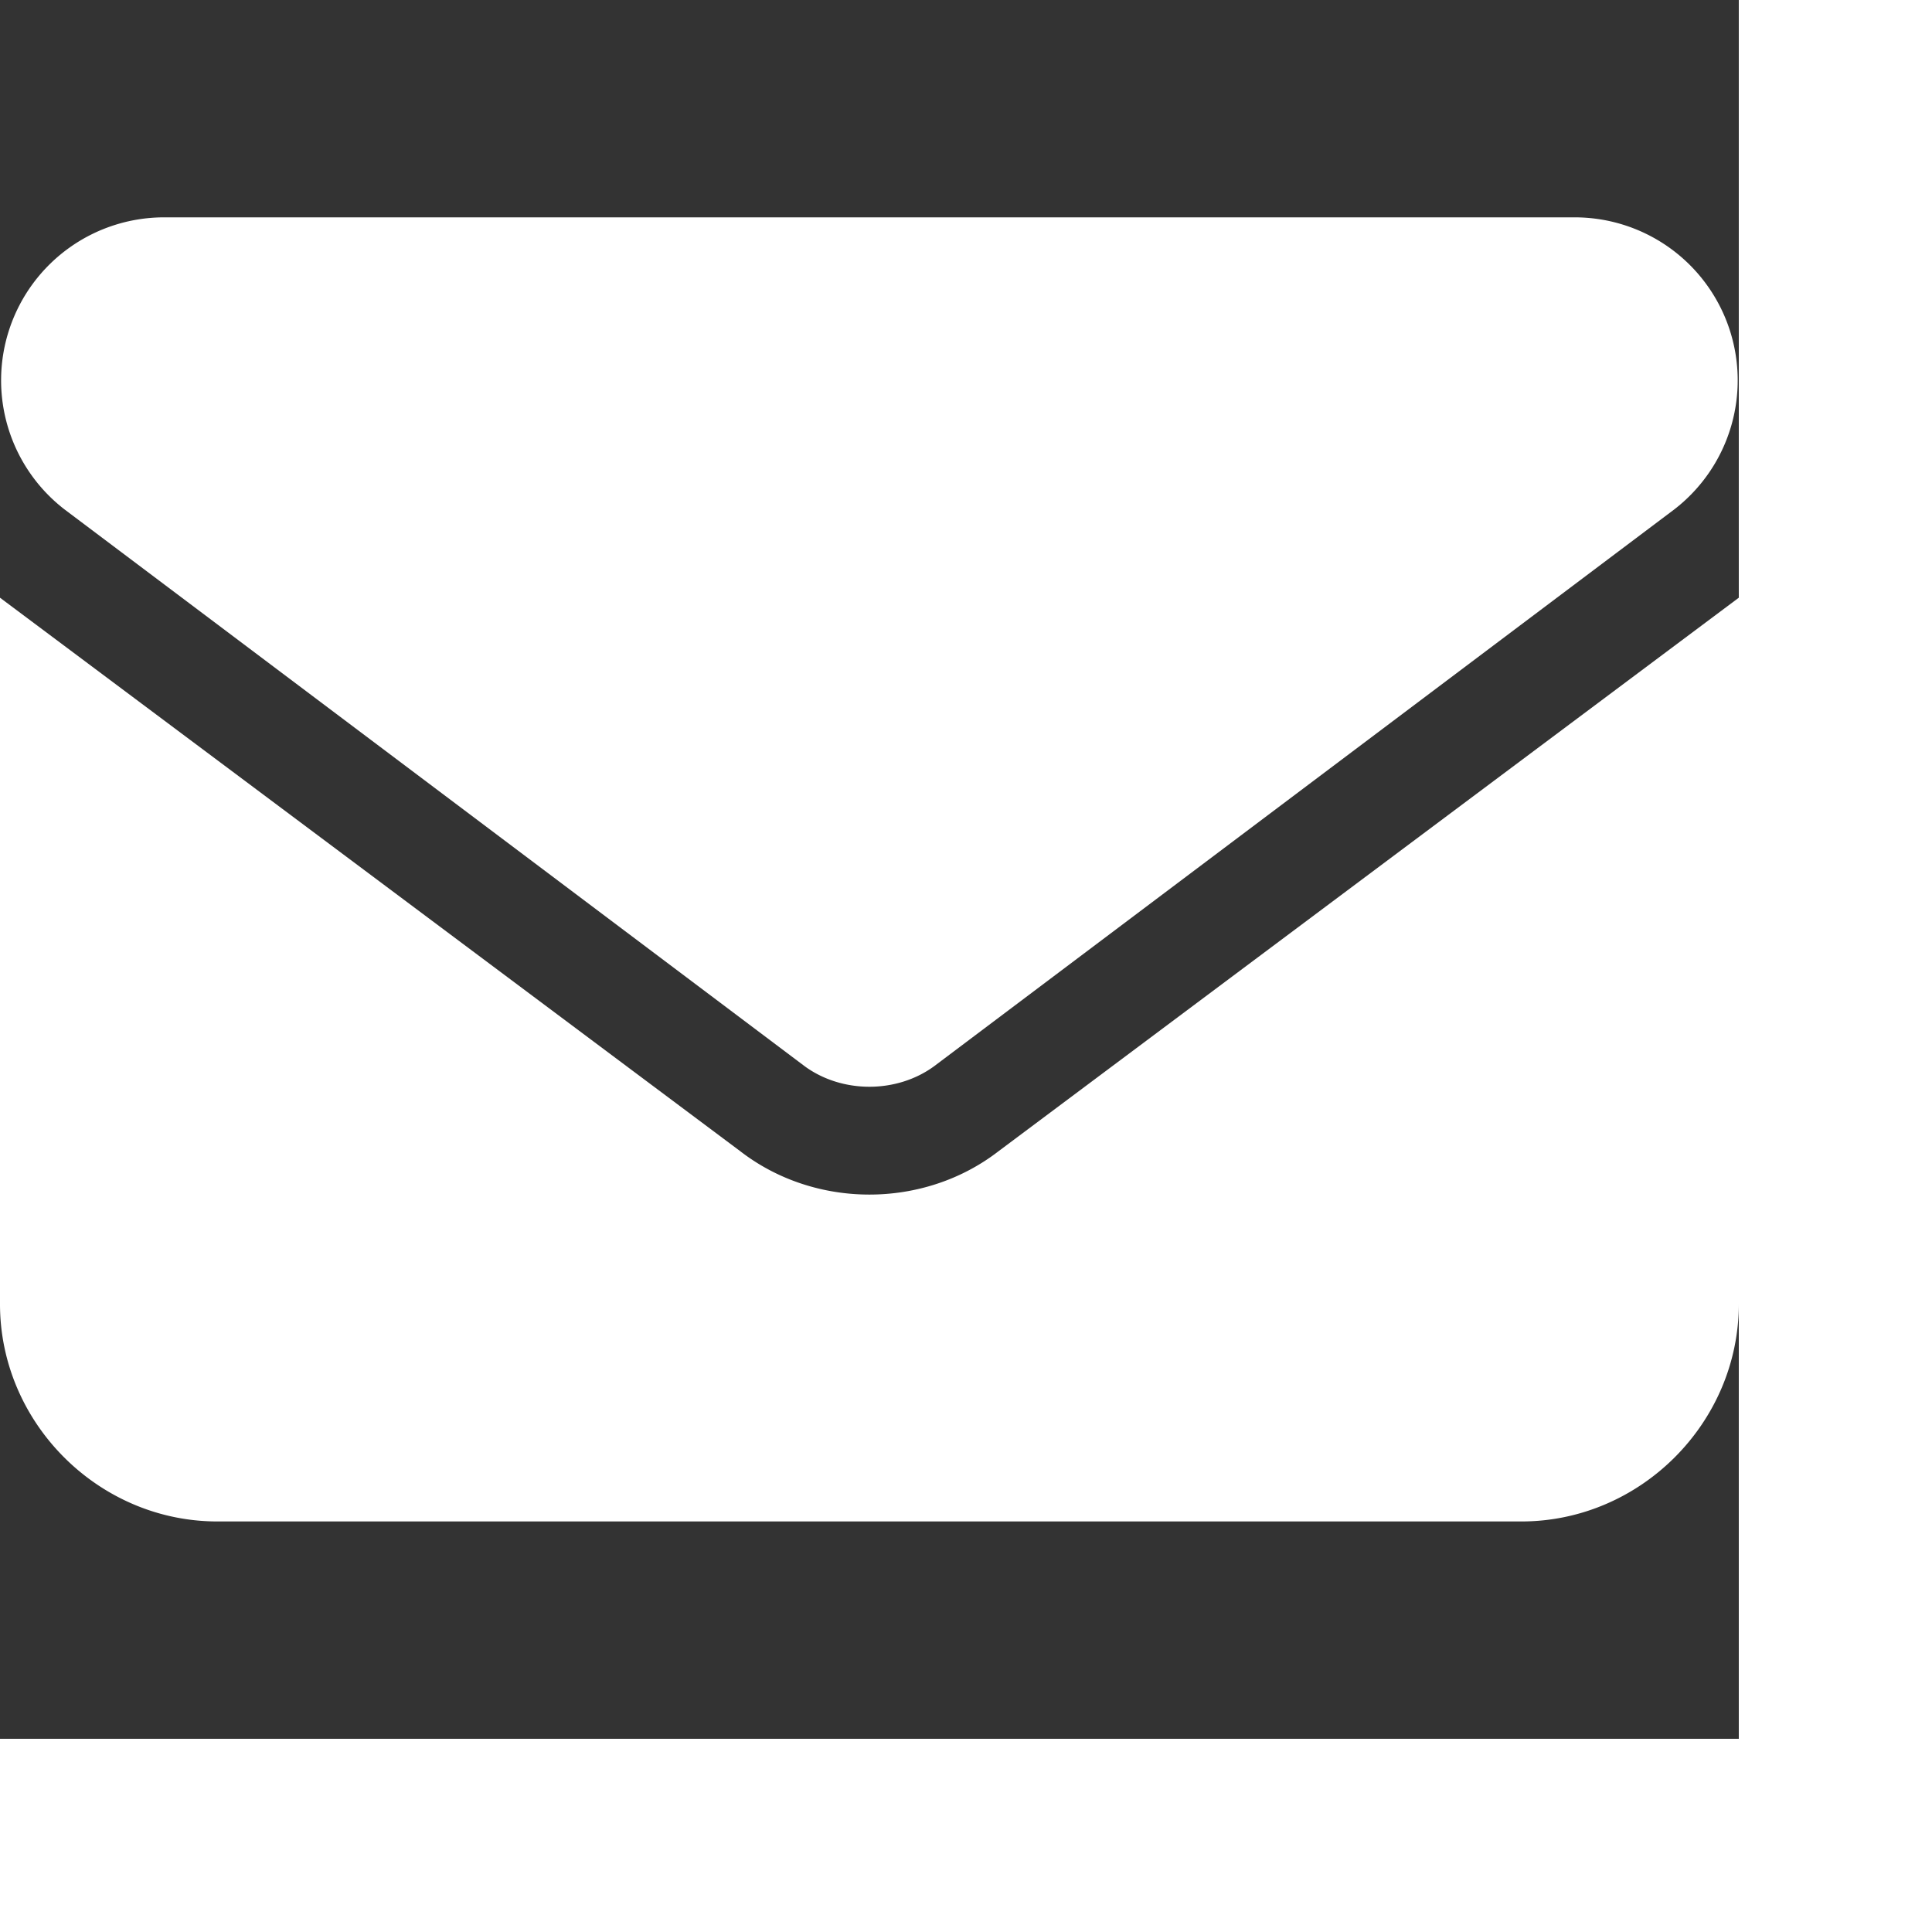 <svg aria-hidden="true" fill="white" xmlns="http://www.w3.org/2000/svg" viewBox="0 0 512 512" className="w-4 h-4"  style="transform: scale(0.9)">
  <rect x="0" y="0" width="512" height="512" fill="#333333" stroke="none"/>
  <title>Email</title>
  <path d="M464 64a48 48 0 0 1 29 86L275 314c-11 8-27 8-38 0L19 150a48 48 0 0 1 29-86h416zM218 339c22 17 54 17 76 0l218-163v208c0 35-29 64-64 64H64c-35 0-64-29-64-64V176l218 163z">
  </path>
</svg>
